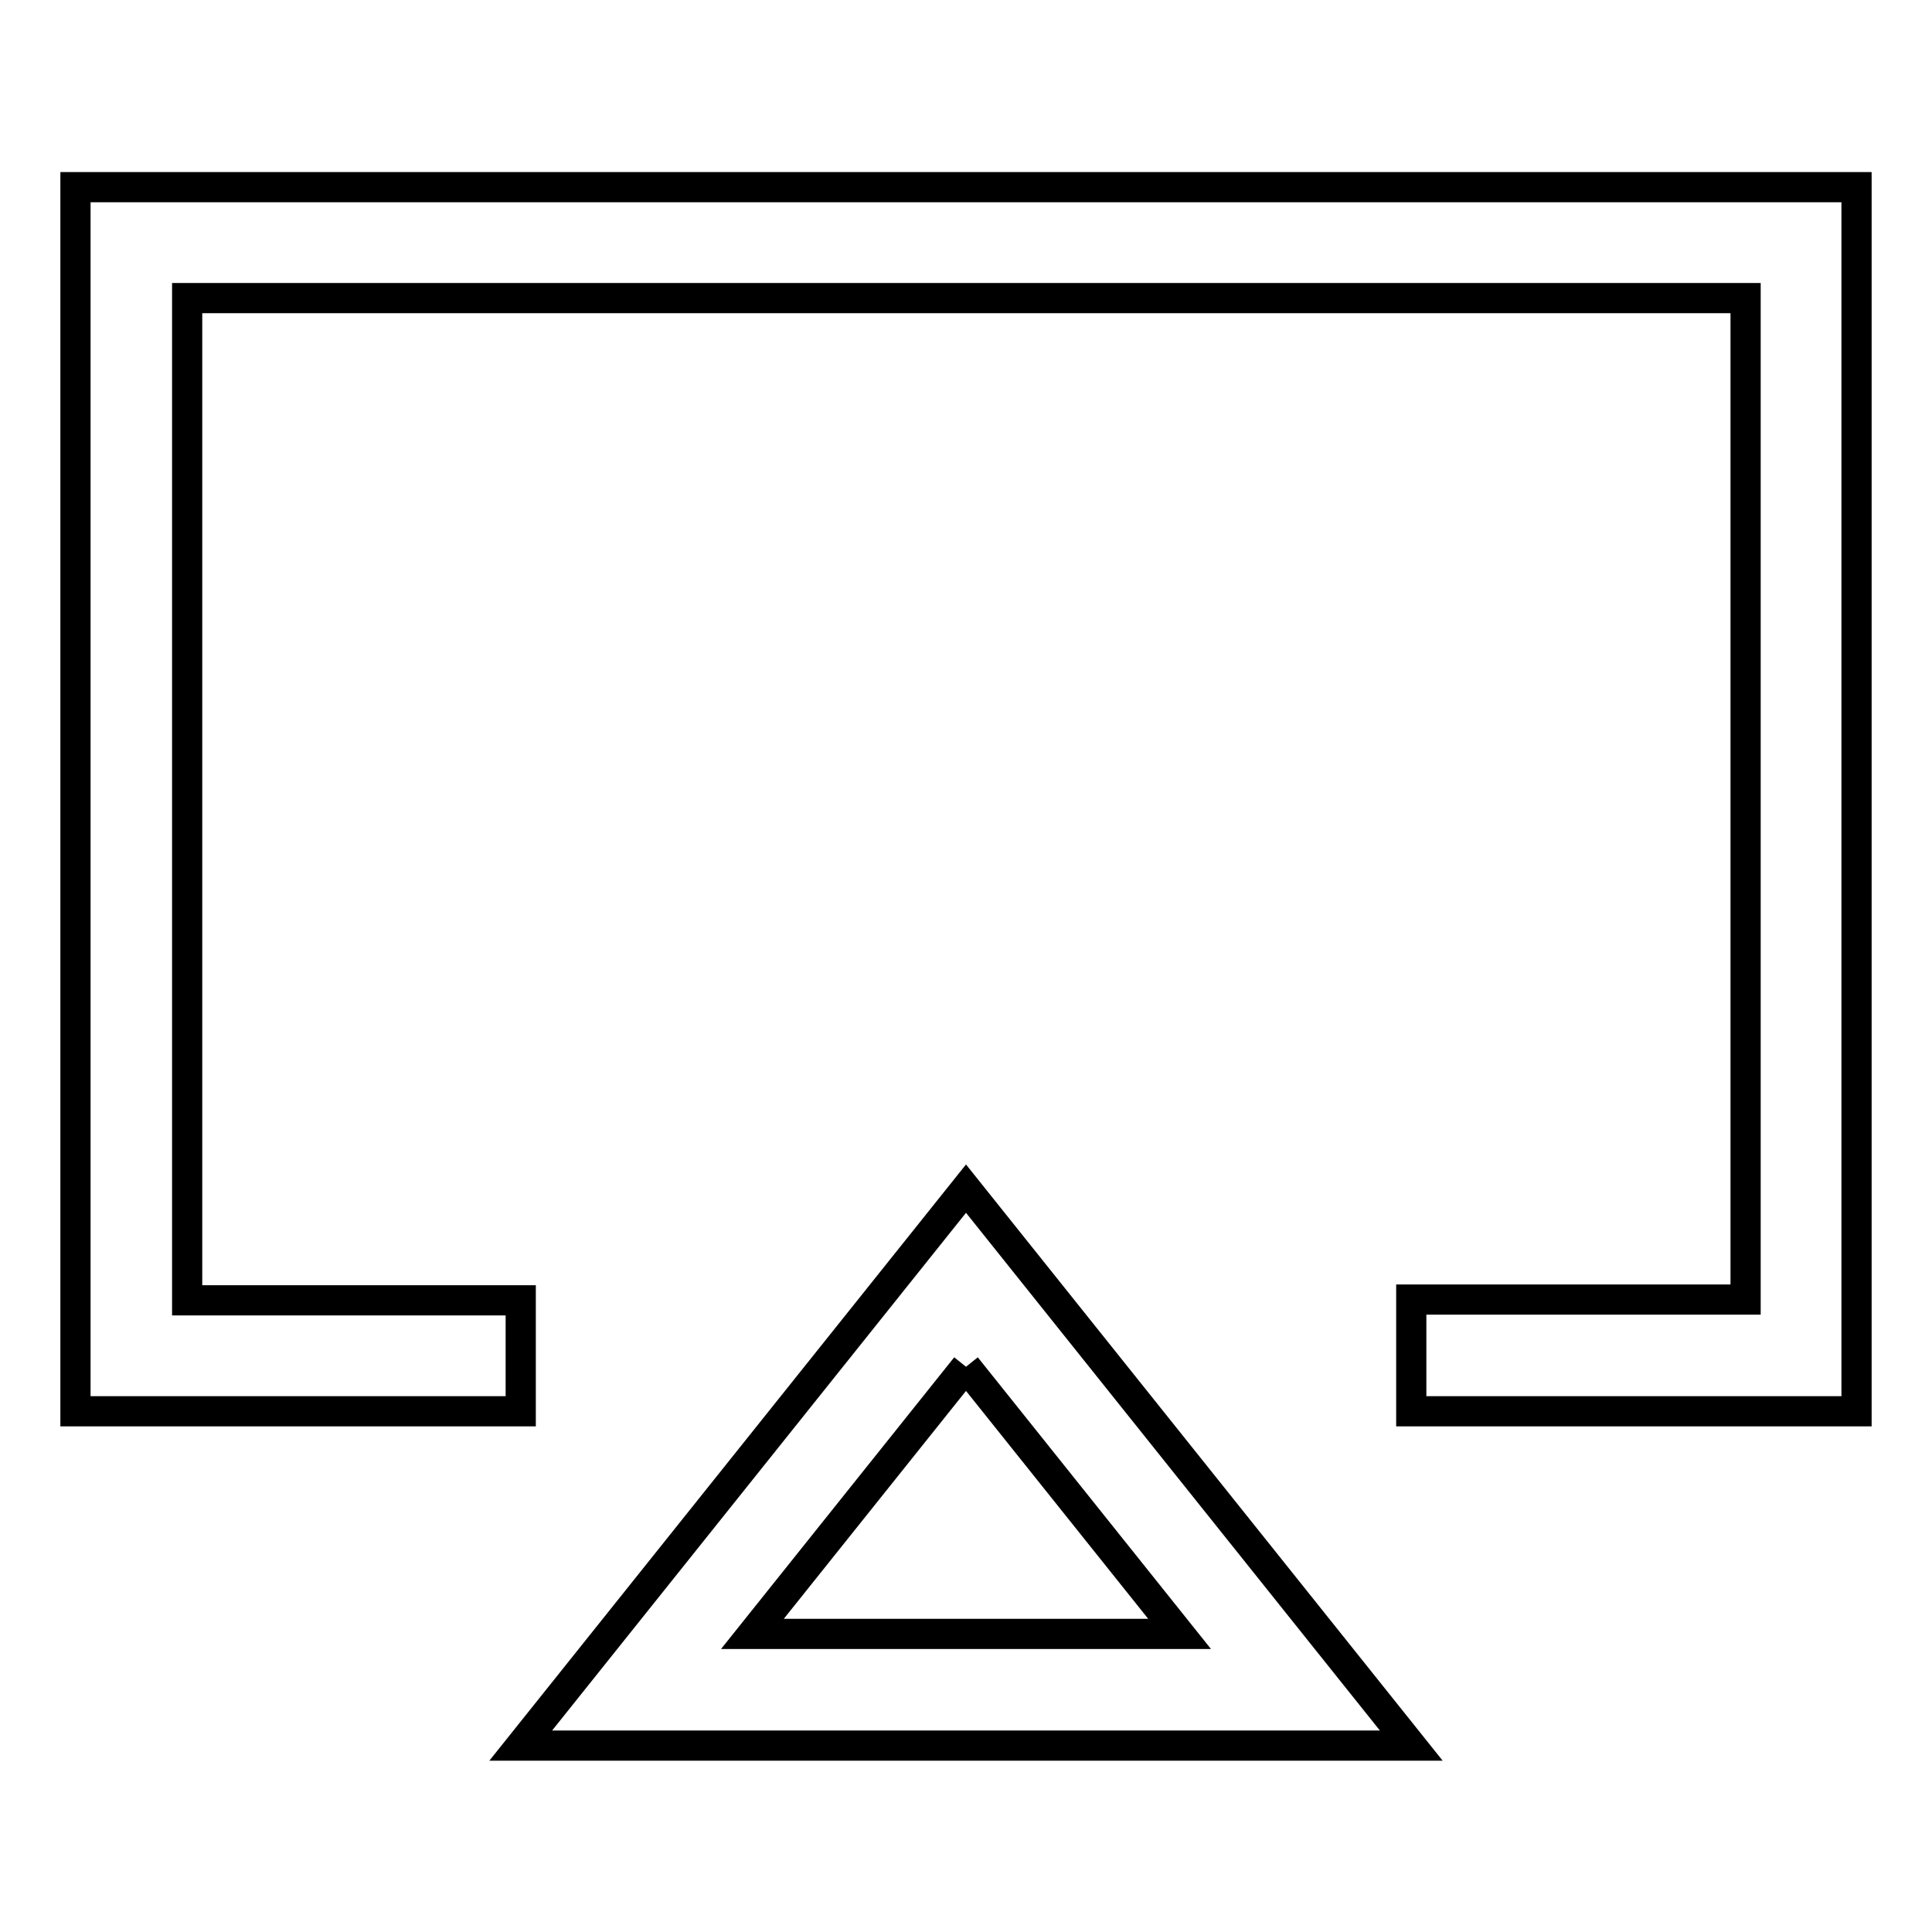 <?xml version="1.0" encoding="utf-8"?>
<!-- Svg Vector Icons : http://www.onlinewebfonts.com/icon -->
<!DOCTYPE svg PUBLIC "-//W3C//DTD SVG 1.1//EN" "http://www.w3.org/Graphics/SVG/1.1/DTD/svg11.dtd">
<svg version="1.1" xmlns="http://www.w3.org/2000/svg" xmlns:xlink="http://www.w3.org/1999/xlink" x="0px" y="0px" viewBox="0 0 256 256" enable-background="new 0 0 256 256" xml:space="preserve">
<g> <path stroke-width="4" fill-opacity="0" stroke="#000000"  d="M246,187h-59v-14.8h44.3V39.5H24.8v132.8H69V187H10V24.8h236V187z"/> <path stroke-width="4" fill-opacity="0" stroke="#000000"  d="M128,181.1l28.3,35.4H99.7L128,181.1 M128,157.5l-59,73.8h118L128,157.5L128,157.5z"/></g>
</svg>